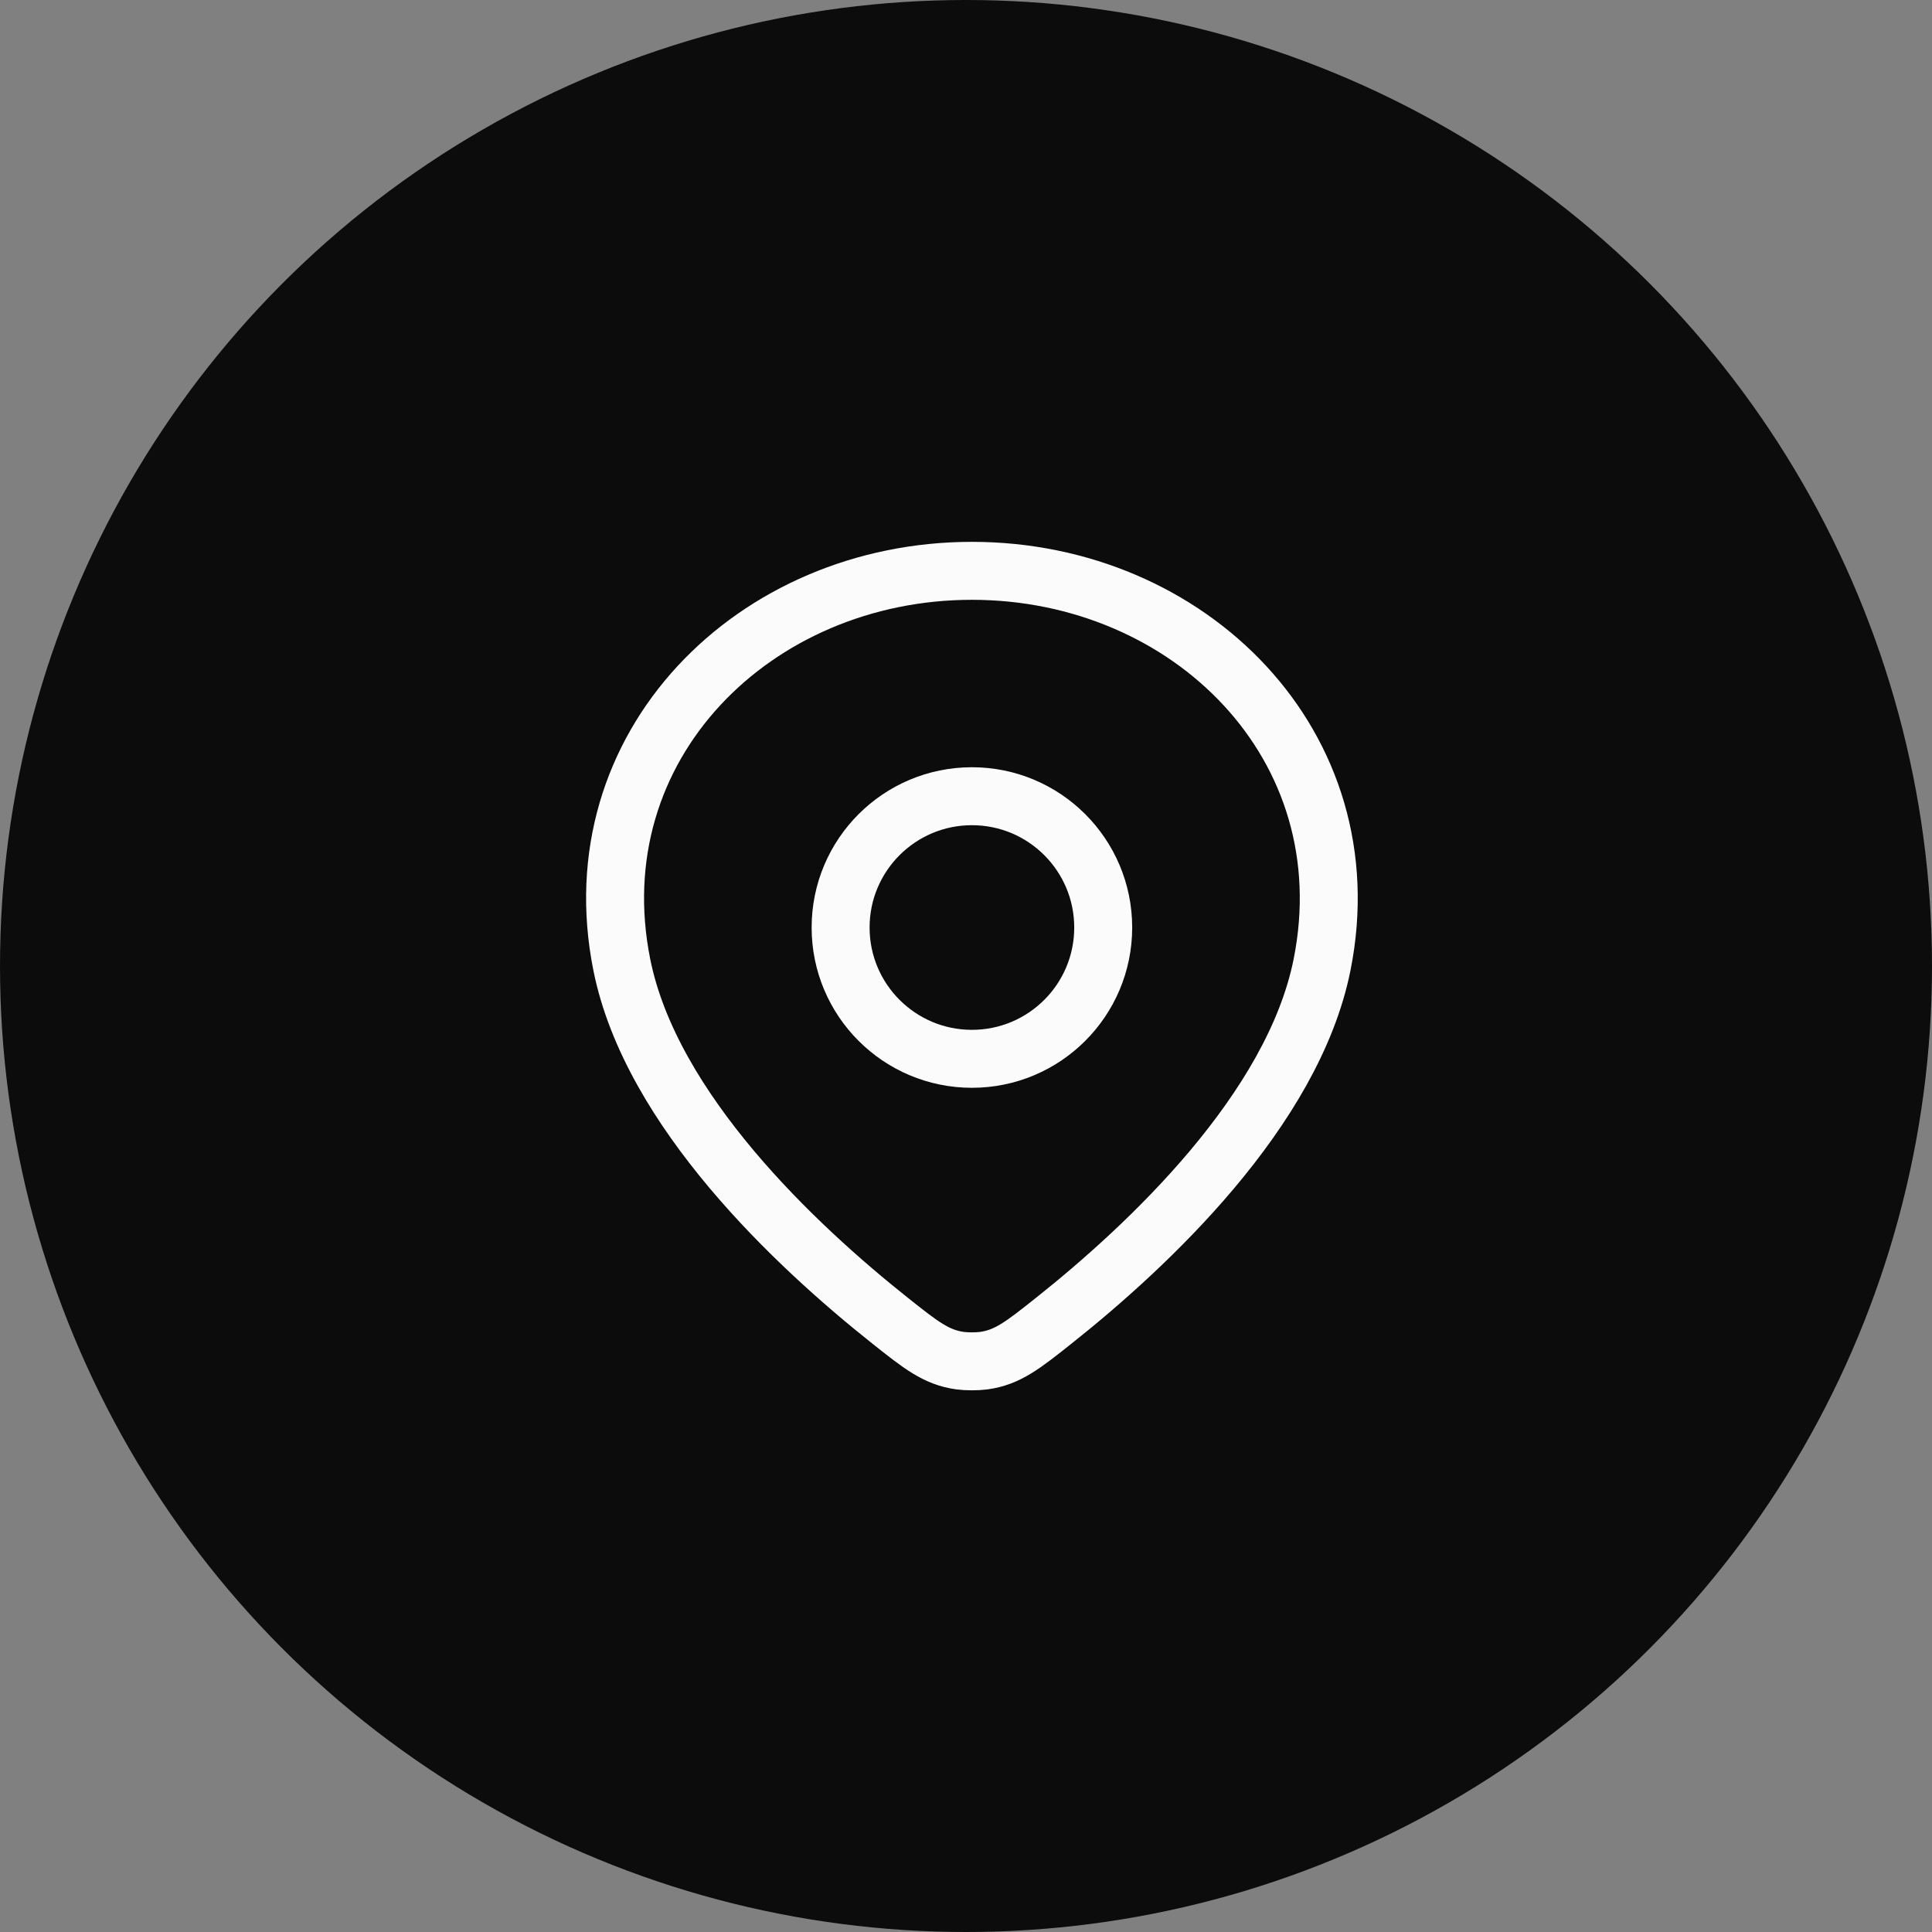 <svg width="50" height="50" viewBox="0 0 50 50" fill="none" xmlns="http://www.w3.org/2000/svg">
<rect x="0" y="0" width="50" height="50" fill="#808080" stroke="none"/>
<circle cx="25" cy="25" r="25" fill="#0C0C0C"/>
<path d="M25.153 14.773C19.523 14.773 14.959 19.304 16.092 24.967C16.846 28.734 20.606 32.25 23.04 34.183C23.835 34.815 24.233 35.13 24.85 35.214C25.021 35.237 25.285 35.237 25.457 35.214C26.074 35.13 26.472 34.815 27.267 34.183C29.701 32.251 33.461 28.734 34.215 24.967C35.347 19.304 30.783 14.773 25.153 14.773Z" stroke="#FBFBFB" stroke-width="1.5" stroke-linejoin="round"/>
<path d="M28.551 24.004C28.551 25.881 27.03 27.402 25.153 27.402C23.277 27.402 21.755 25.881 21.755 24.004C21.755 22.127 23.277 20.606 25.153 20.606C27.03 20.606 28.551 22.127 28.551 24.004Z" stroke="#FBFBFB" stroke-width="1.5" stroke-linejoin="round"/>
</svg>
